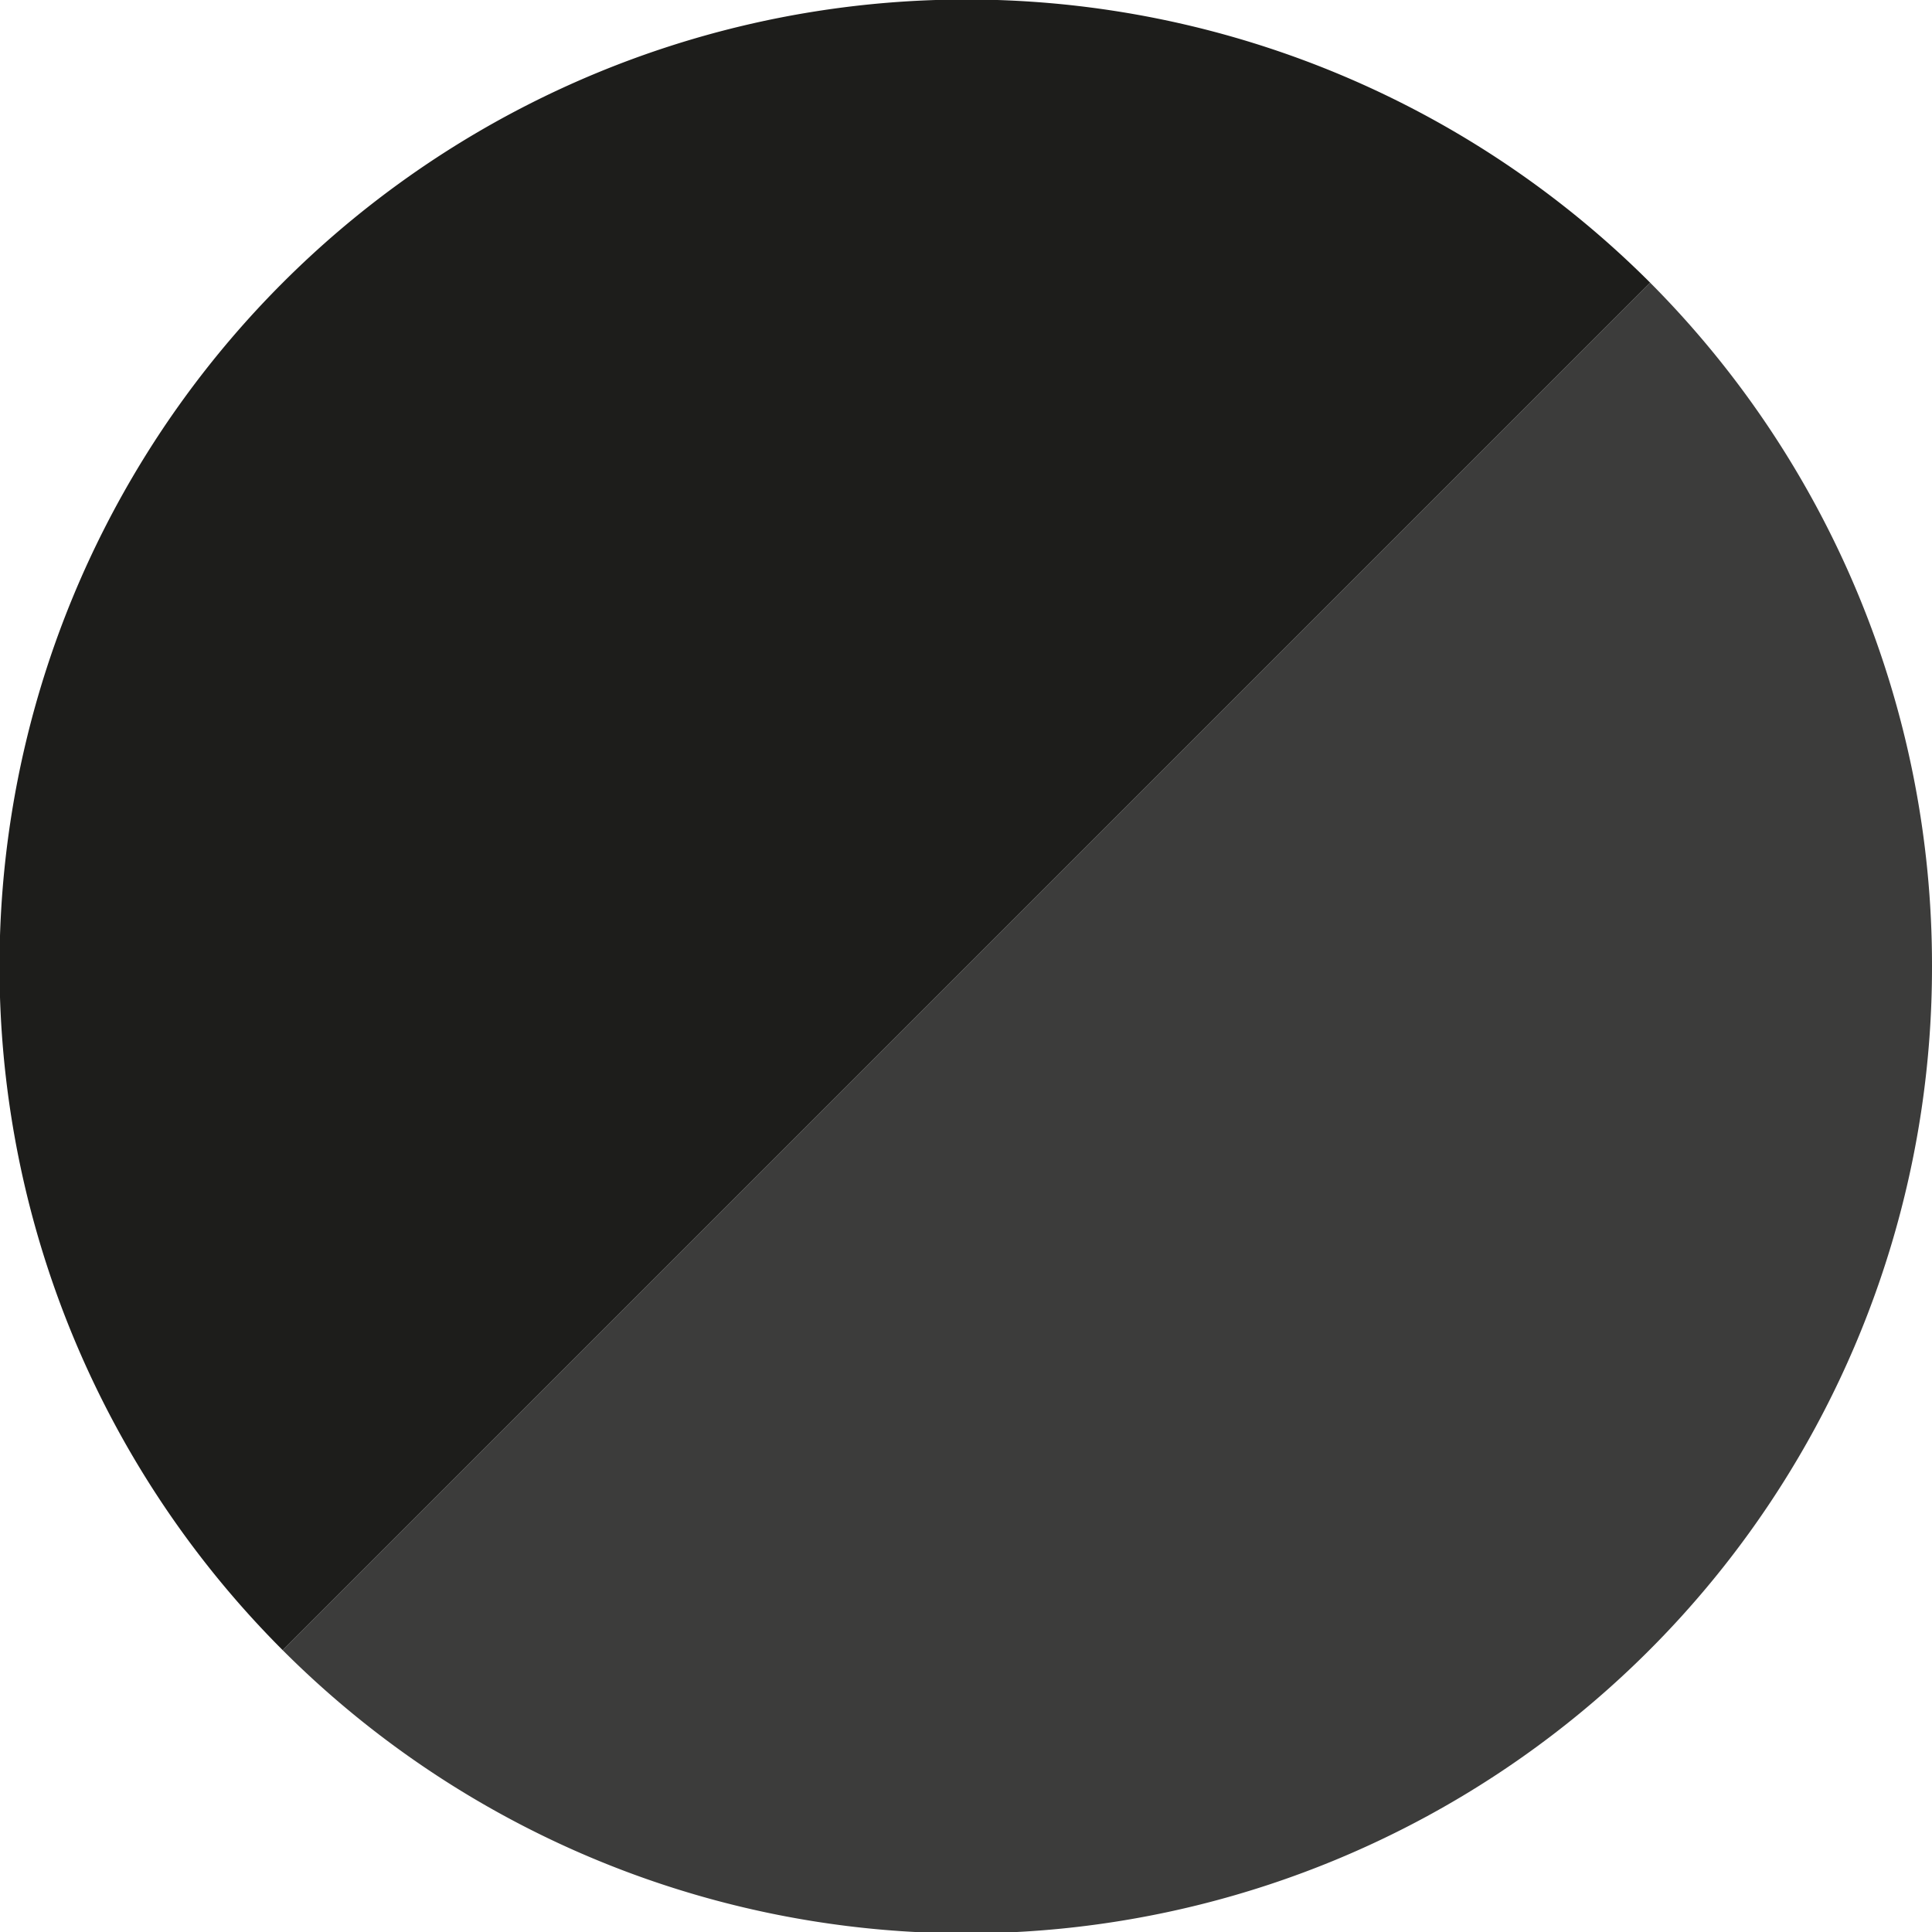 <svg xmlns="http://www.w3.org/2000/svg" viewBox="0 0 20.5 20.5"><defs><style>.cls-1{fill:#1d1d1b;}.cls-2{fill:#3c3c3b;}</style></defs><title>darkness</title><g id="Livello_2" data-name="Livello 2"><g id="Livello_1-2" data-name="Livello 1"><path class="cls-1" d="M17.51,3,3,17.51A10.25,10.25,0,1,1,17.51,3Z"/><path class="cls-2" d="M20.5,10.25A10.25,10.25,0,0,1,3,17.51L17.51,3A10.26,10.26,0,0,1,20.5,10.25Z"/></g></g></svg>